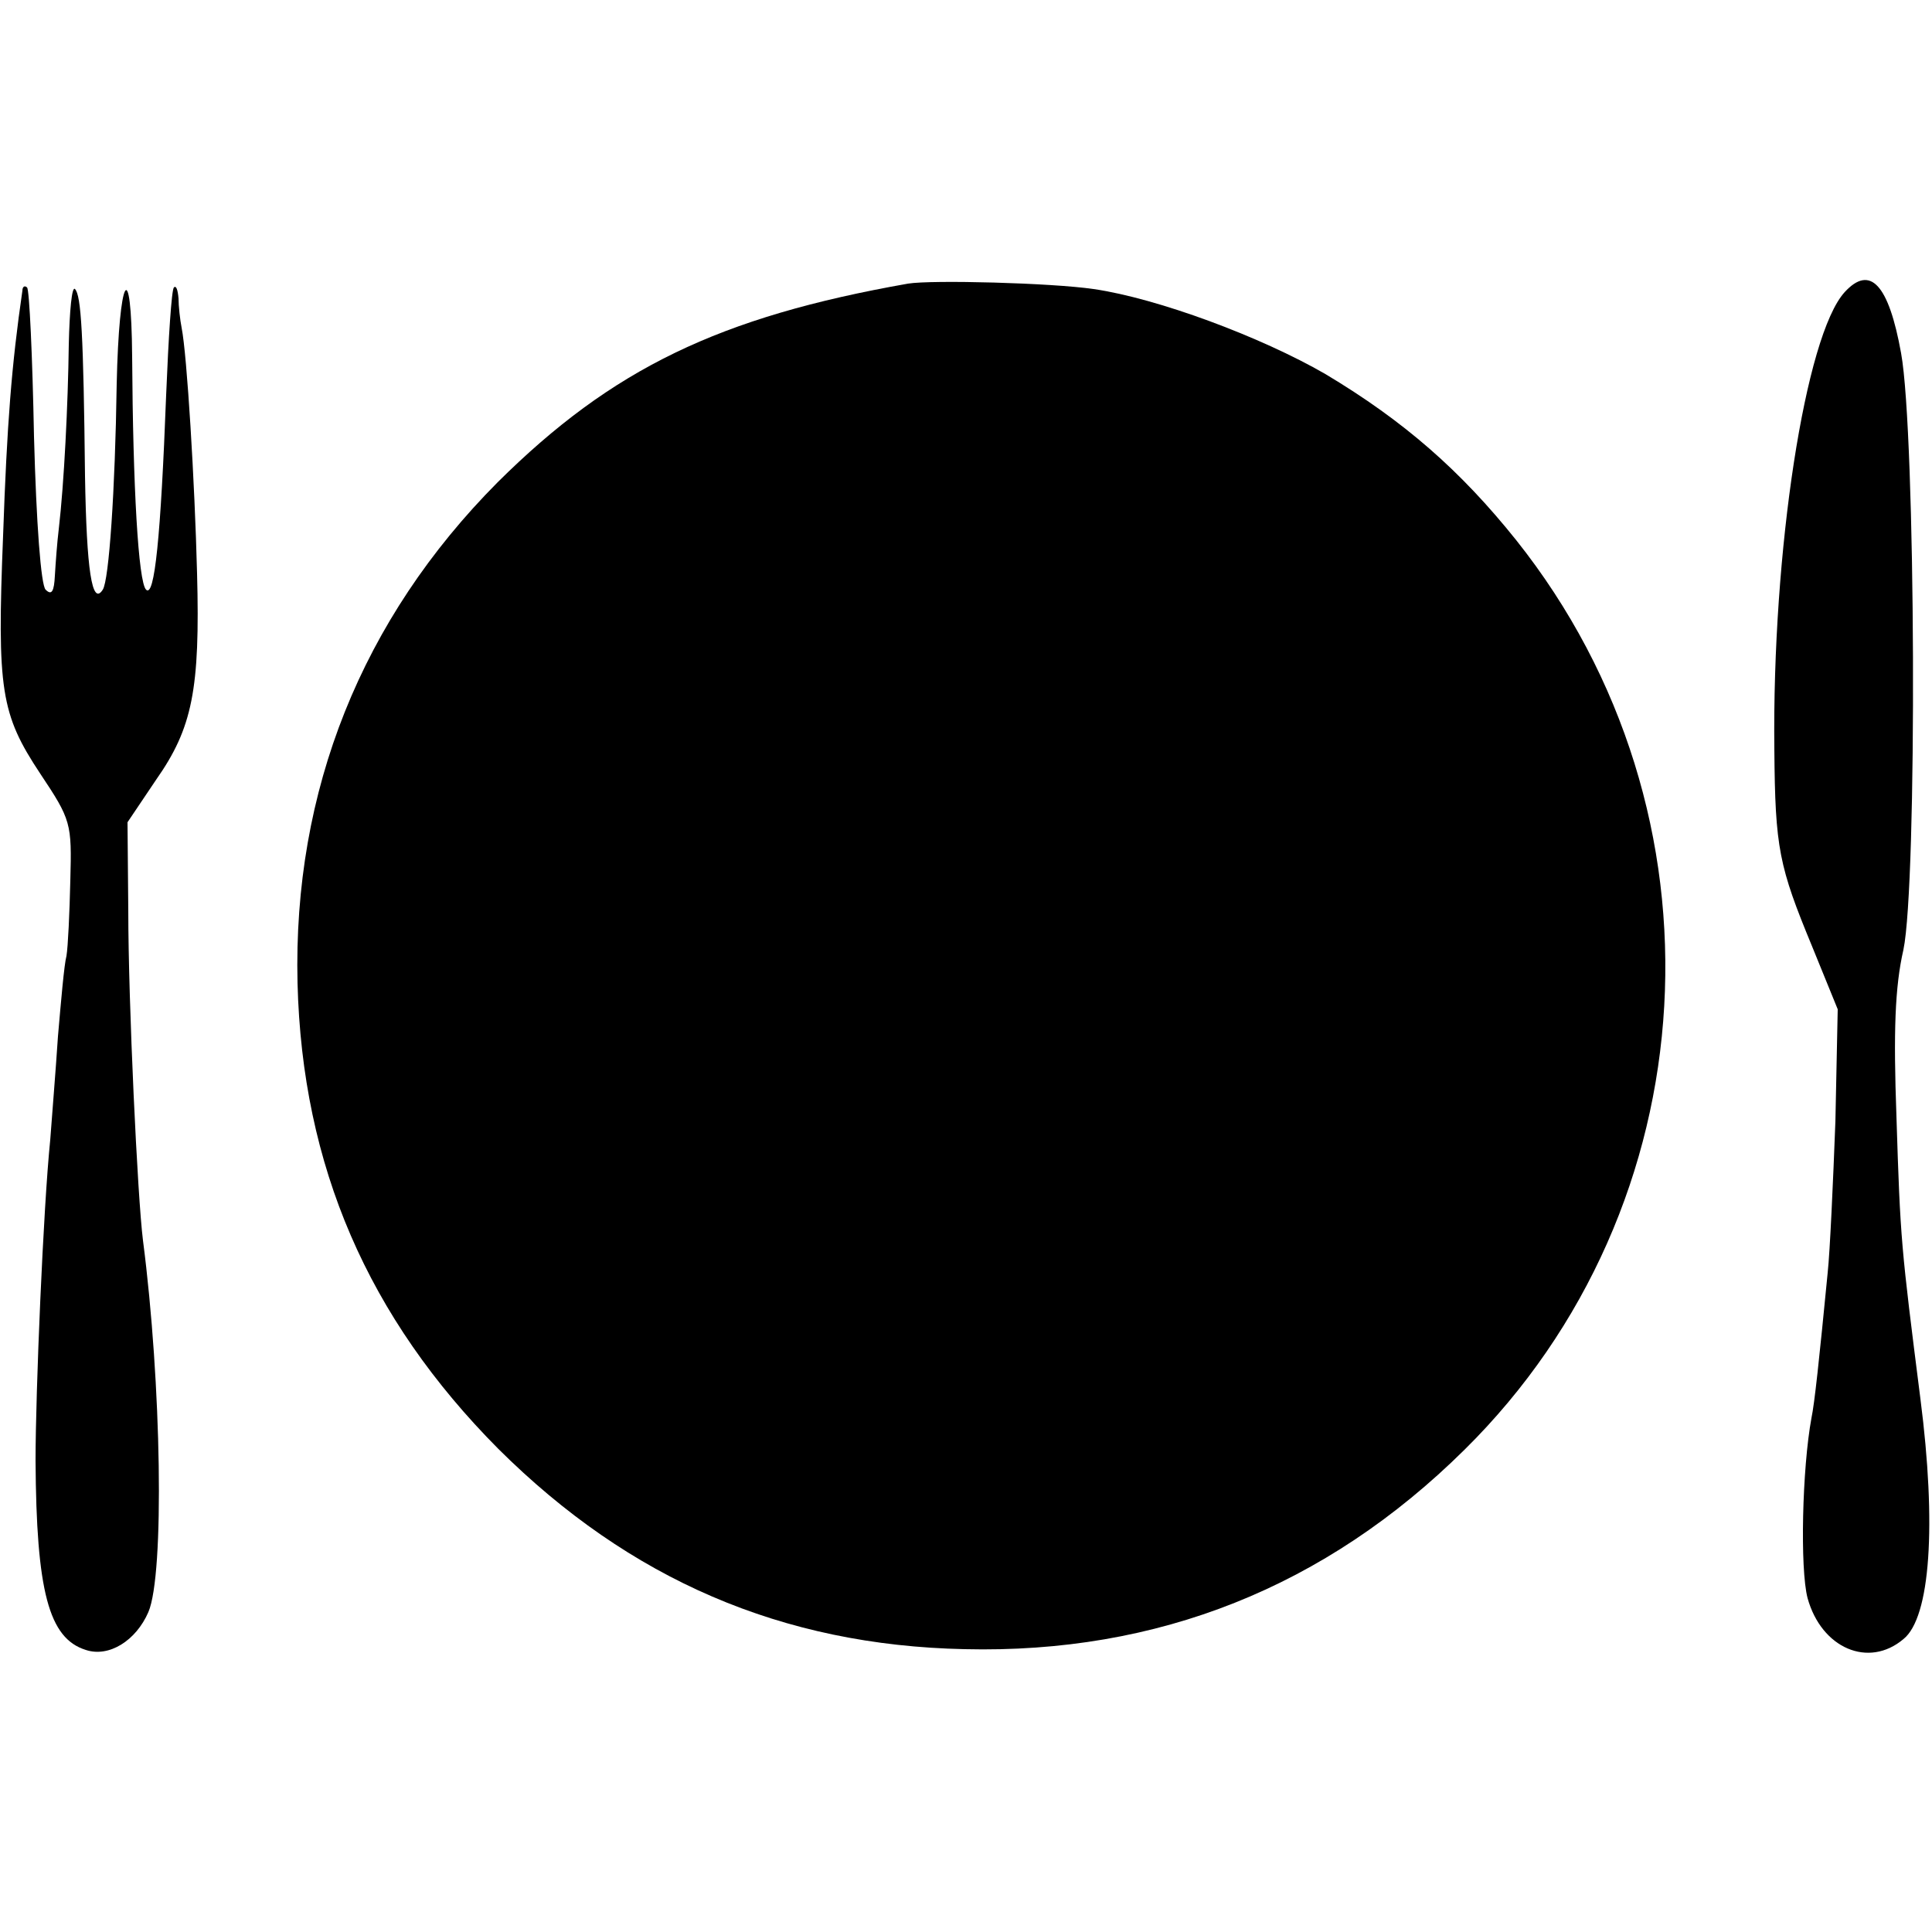 <?xml version="1.0" standalone="no"?>
<!DOCTYPE svg PUBLIC "-//W3C//DTD SVG 20010904//EN"
 "http://www.w3.org/TR/2001/REC-SVG-20010904/DTD/svg10.dtd">
<svg version="1.0" xmlns="http://www.w3.org/2000/svg"
 width="250pt" height="250pt" viewBox="0 0 250 250"
 preserveAspectRatio="xMidYMid meet">
<g transform="translate(0,250) scale(0.1,-0.1)"
fill="#000000" stroke="none">
<path d="M1175 2133 c-244 -43 -383 -110 -531 -257 -176 -177 -265 -399 -259
-648 6 -237 91 -433 260 -603 170 -169 367 -254 603 -259 250 -6 467 80 647
258 319 315 348 824 67 1177 -72 90 -145 154 -247 215 -83 48 -217 98 -300
110 -55 8 -209 12 -240 7z"/>
<path d="M2387 2122 c-51 -56 -94 -335 -91 -592 1 -128 6 -151 49 -255 l33
-81 -3 -145 c-3 -79 -7 -168 -10 -196 -11 -113 -17 -169 -21 -188 -12 -65 -15
-195 -5 -233 18 -65 79 -91 124 -53 35 28 43 148 22 311 -25 197 -26 205 -31
365 -4 110 -2 168 9 216 18 86 16 668 -3 772 -16 89 -40 115 -73 79z"/>
<path d="M29 2124 c-14 -96 -20 -173 -25 -317 -8 -200 -3 -231 48 -308 40 -60
41 -64 39 -138 -1 -43 -3 -86 -5 -98 -3 -11 -7 -58 -11 -104 -3 -46 -8 -106
-10 -134 -9 -88 -19 -327 -19 -415 1 -169 17 -230 65 -245 30 -10 65 12 81 49
21 49 17 296 -7 481 -7 55 -19 308 -19 426 l-1 115 37 55 c47 67 57 117 53
267 -3 118 -13 283 -20 318 -2 10 -4 28 -4 38 -1 11 -3 17 -6 14 -3 -3 -7 -65
-10 -139 -7 -184 -15 -263 -26 -252 -10 10 -17 133 -18 301 -1 134 -17 105
-20 -35 -2 -138 -10 -254 -18 -266 -14 -22 -21 26 -23 147 -2 184 -5 234 -13
242 -4 4 -7 -28 -8 -72 -1 -77 -6 -179 -13 -239 -2 -16 -4 -43 -5 -60 -1 -20
-4 -26 -12 -18 -6 6 -12 85 -15 198 -2 104 -6 191 -9 193 -3 3 -6 1 -6 -4z"/>
</g>
</svg>
